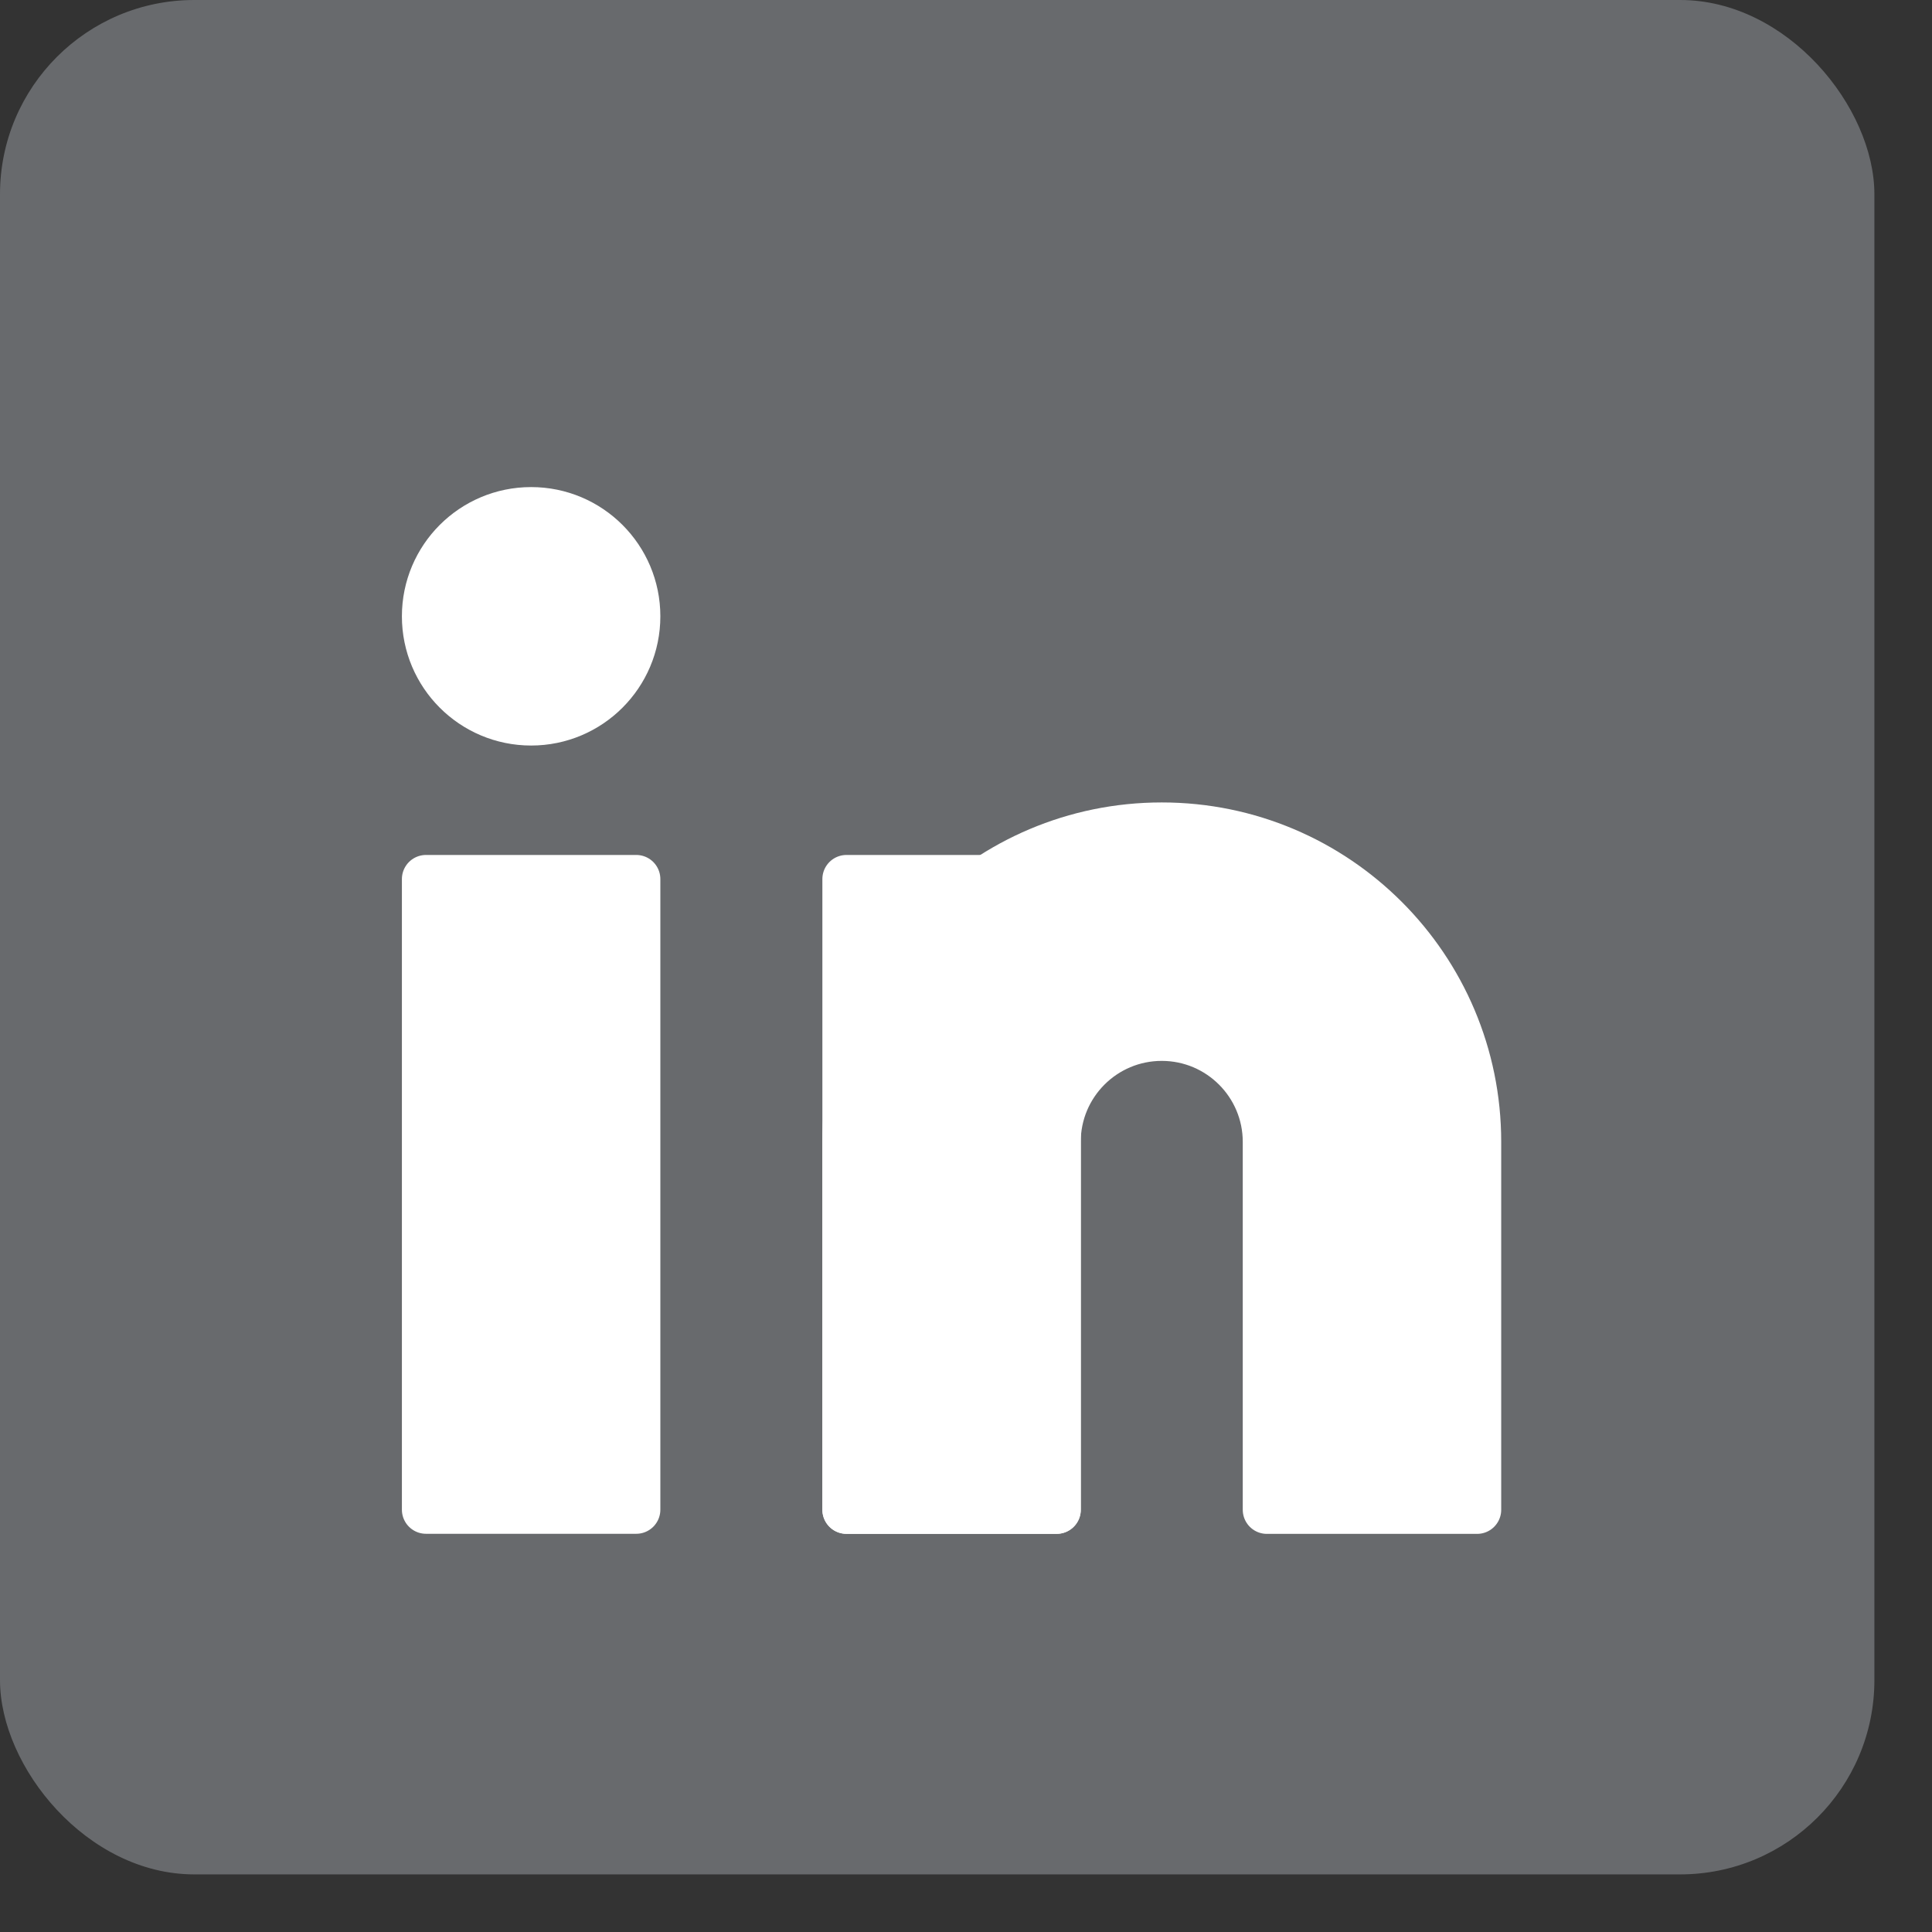 <?xml version="1.0" encoding="UTF-8"?>
<svg width="22px" height="22px" viewBox="0 0 22 22" version="1.1" xmlns="http://www.w3.org/2000/svg" xmlns:xlink="http://www.w3.org/1999/xlink">
    <rect x="0" y="0" width="22" height="22" fill="#333333" stroke="none"/>
    <title>D2FF6484-D599-467F-BF13-FB1E29A38F1B</title>
    <g id="Page-1" stroke="none" stroke-width="1" fill="none" fill-rule="evenodd">
        <g id="5.5_News-Copy" transform="translate(-1173, -545)">
            <g id="Group-8" transform="translate(1018, 532)">
                <g id="linkedin" transform="translate(155, 13)">
                    <rect id="Rectangle-Copy-5" fill="#686A6D" x="0" y="0" width="21.344" height="21.344" rx="2.212"></rect>
                    <path d="M13.229,9.412 C15.212,9.412 16.82,11.02 16.82,13.003 L16.82,17.192 L14.426,17.192 L14.426,13.003 C14.426,12.342 13.89,11.806 13.229,11.806 C12.568,11.806 12.032,12.342 12.032,13.003 L12.032,17.192 L9.639,17.192 L9.639,13.003 C9.639,11.02 11.246,9.412 13.229,9.412 Z" id="Path" stroke="#FFFFFF" stroke-width="0.549" fill="#FFFFFF" stroke-linecap="round" stroke-linejoin="round"></path>
                    <rect id="Rectangle" stroke="#FFFFFF" stroke-width="0.549" fill="#FFFFFF" stroke-linecap="round" stroke-linejoin="round" x="4.851" y="10.01" width="2.394" height="7.181"></rect>
                    <rect id="Rectangle-Copy-10" stroke="#FFFFFF" stroke-width="0.549" fill="#FFFFFF" stroke-linecap="round" stroke-linejoin="round" x="9.639" y="10.01" width="2.394" height="7.181"></rect>
                    <circle id="Oval" stroke="#FFFFFF" stroke-width="0.549" fill="#FFFFFF" stroke-linecap="round" stroke-linejoin="round" cx="6.048" cy="7.018" r="1.197"></circle>
                </g>
            </g>
        </g>
    </g>
</svg>